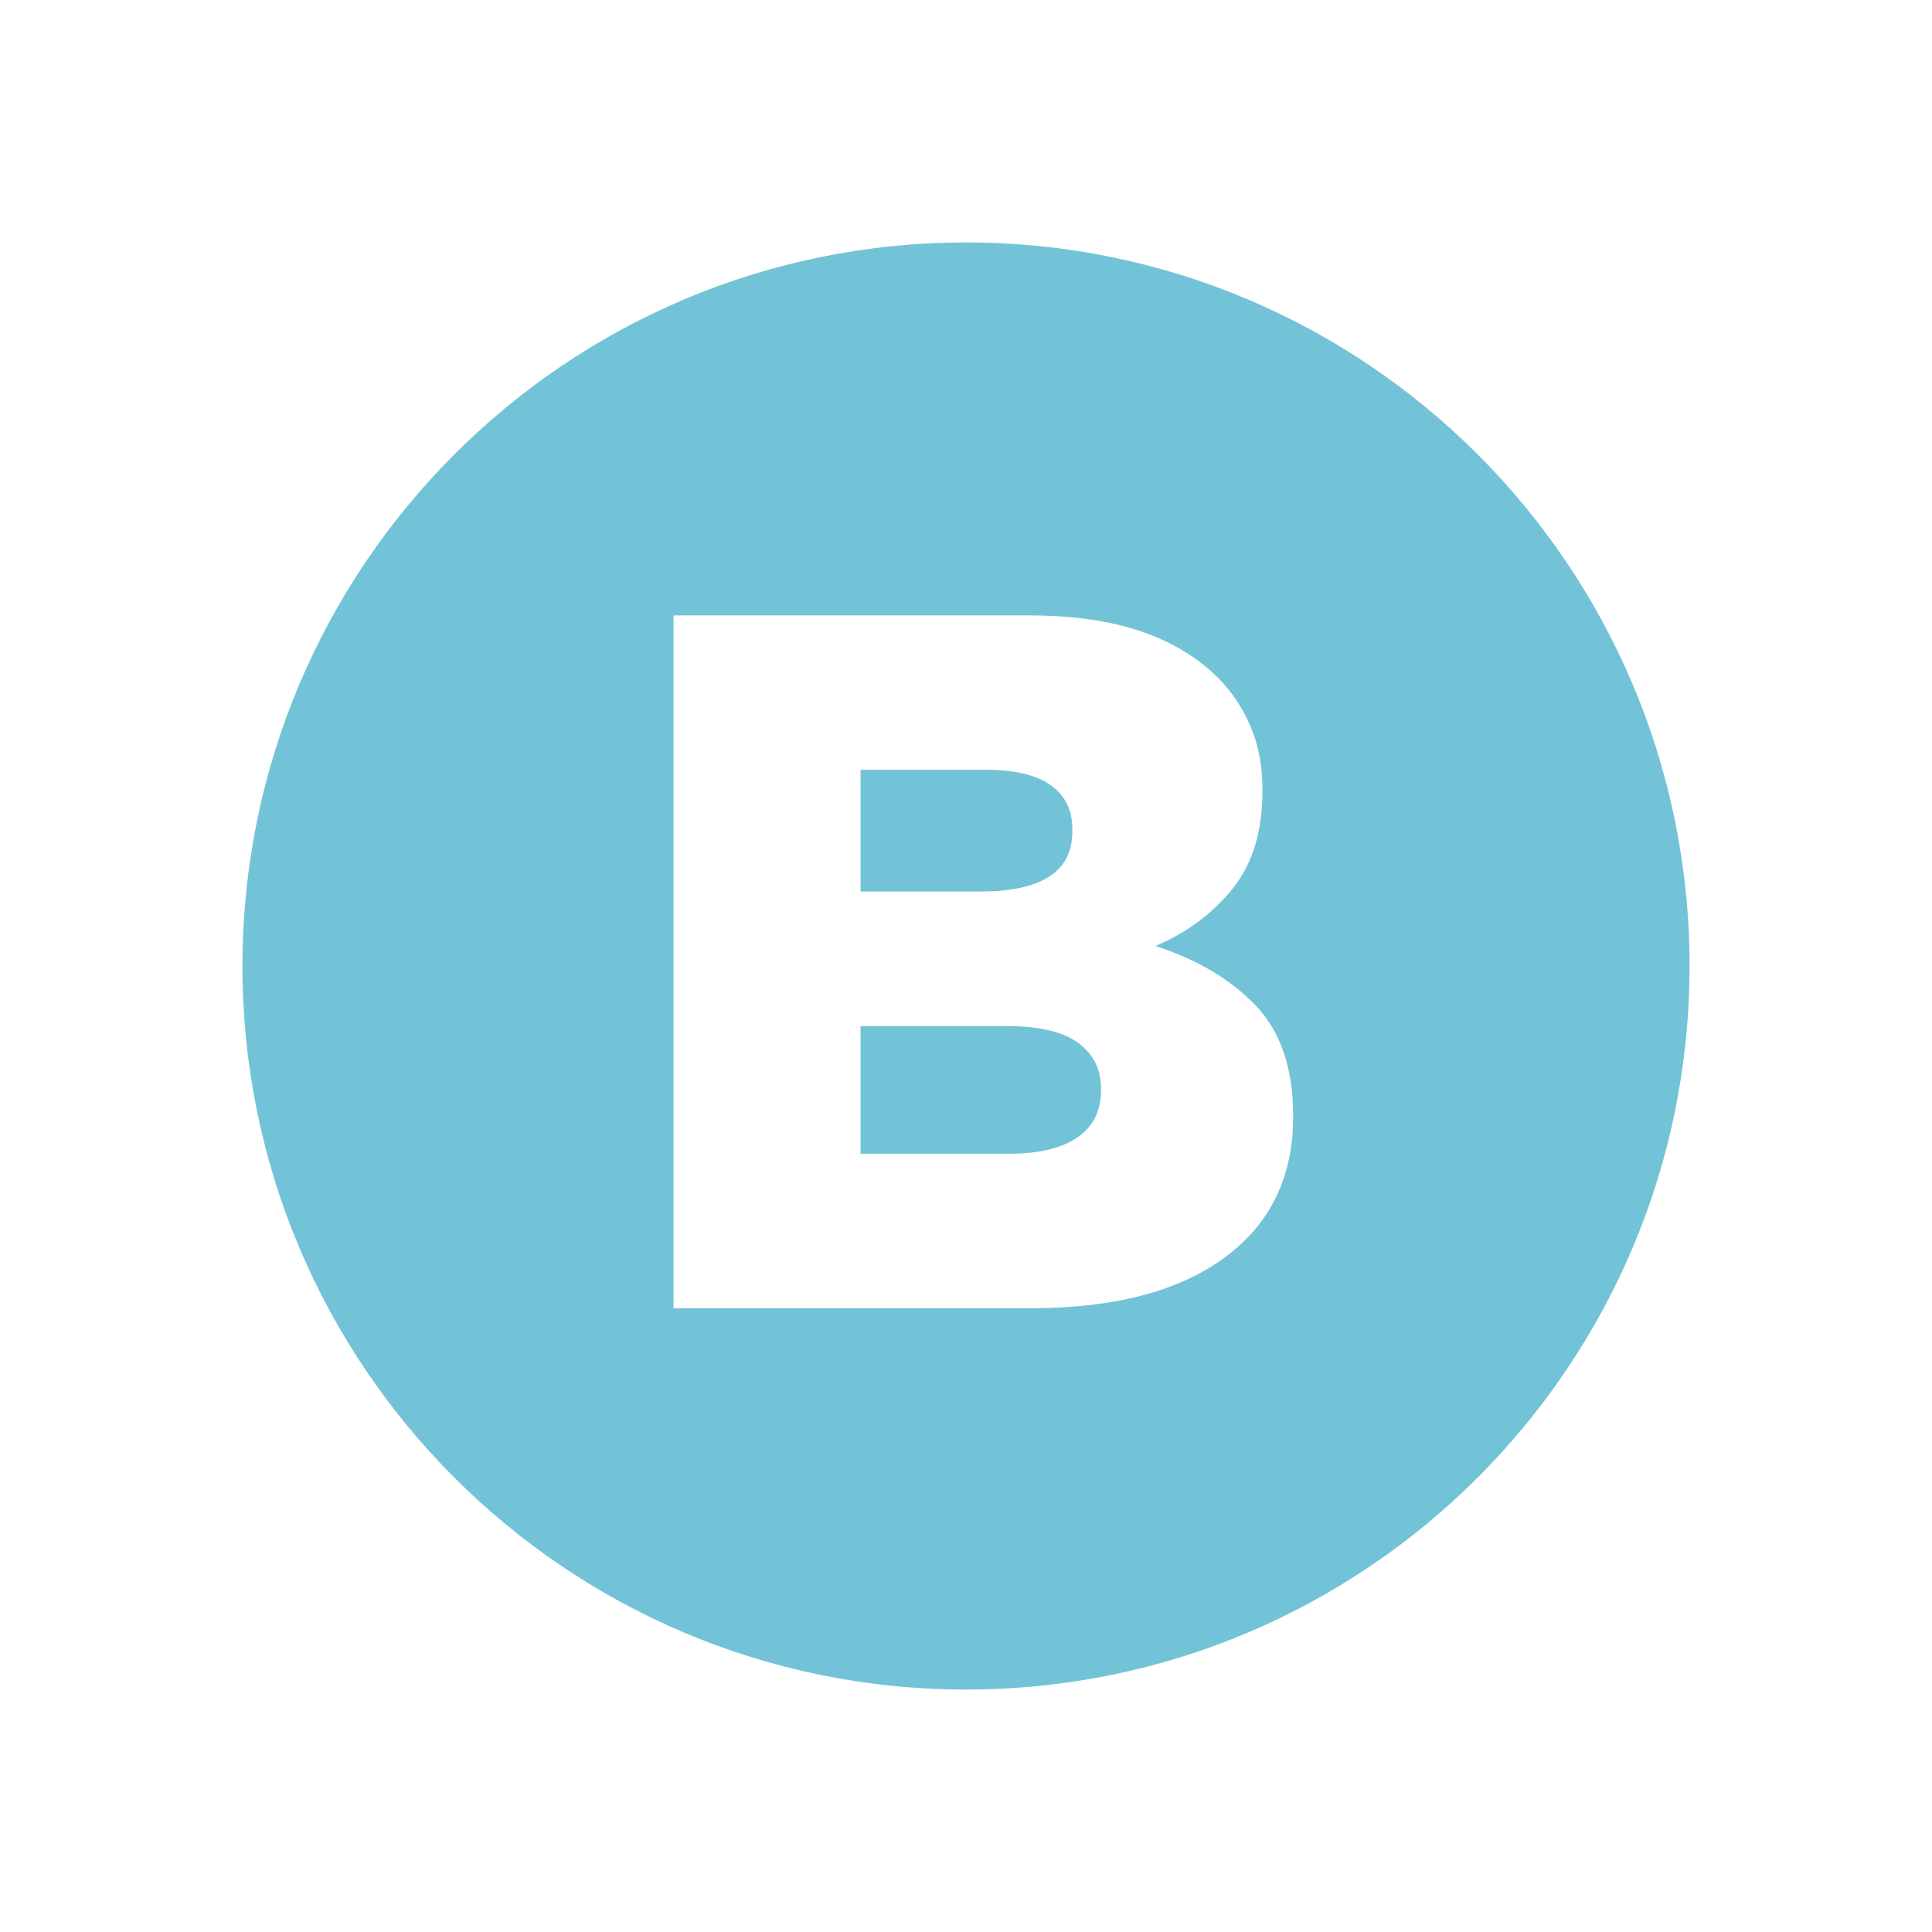 <svg version="1.0" preserveAspectRatio="xMidYMid meet" height="320" viewBox="0 0 240 240" zoomAndPan="magnify" width="320" xmlns:xlink="http://www.w3.org/1999/xlink" xmlns="http://www.w3.org/2000/svg"><defs><g></g><clipPath id="41c6e792f2"><path clip-rule="nonzero" d="M 30.117 30.117 L 209.883 30.117 L 209.883 209.883 L 30.117 209.883 Z M 30.117 30.117"></path></clipPath><clipPath id="a464b50ff3"><path clip-rule="nonzero" d="M 120 30.117 C 70.359 30.117 30.117 70.359 30.117 120 C 30.117 169.641 70.359 209.883 120 209.883 C 169.641 209.883 209.883 169.641 209.883 120 C 209.883 70.359 169.641 30.117 120 30.117 Z M 120 30.117"></path></clipPath></defs><rect fill-opacity="1" height="288" y="-24" fill="#ffffff" width="288" x="-24"></rect><rect fill-opacity="1" height="288" y="-24" fill="#ffffff" width="288" x="-24"></rect><g clip-path="url(#41c6e792f2)"><g clip-path="url(#a464b50ff3)"><path fill-rule="nonzero" fill-opacity="1" d="M 30.117 30.117 L 209.883 30.117 L 209.883 209.883 L 30.117 209.883 Z M 30.117 30.117" fill="#73c3d8"></path></g></g><g fill-opacity="1" fill="#ffffff"><g transform="translate(76.042, 162.511)"><g><path d="M 49.297 -19.188 C 52.992 -19.188 55.82 -19.859 57.781 -21.203 C 59.75 -22.555 60.734 -24.504 60.734 -27.047 L 60.734 -27.297 C 60.734 -29.672 59.789 -31.555 57.906 -32.953 C 56.02 -34.348 53.07 -35.047 49.062 -35.047 L 30.859 -35.047 L 30.859 -19.188 Z M 45.859 -51.766 C 49.547 -51.766 52.352 -52.379 54.281 -53.609 C 56.207 -54.836 57.172 -56.723 57.172 -59.266 L 57.172 -59.516 C 57.172 -61.891 56.27 -63.711 54.469 -64.984 C 52.664 -66.254 49.961 -66.891 46.359 -66.891 L 30.859 -66.891 L 30.859 -51.766 Z M 7.625 -86.062 L 51.766 -86.062 C 57.172 -86.062 61.801 -85.406 65.656 -84.094 C 69.508 -82.781 72.707 -80.859 75.25 -78.328 C 76.969 -76.598 78.316 -74.586 79.297 -72.297 C 80.285 -70.004 80.781 -67.379 80.781 -64.422 L 80.781 -64.188 C 80.781 -59.188 79.531 -55.145 77.031 -52.062 C 74.531 -48.988 71.352 -46.633 67.5 -45 C 72.75 -43.281 76.91 -40.801 79.984 -37.562 C 83.055 -34.32 84.594 -29.789 84.594 -23.969 L 84.594 -23.734 C 84.594 -16.273 81.742 -10.453 76.047 -6.266 C 70.348 -2.086 62.336 0 52.016 0 L 7.625 0 Z M 7.625 -86.062"></path></g></g></g></svg>